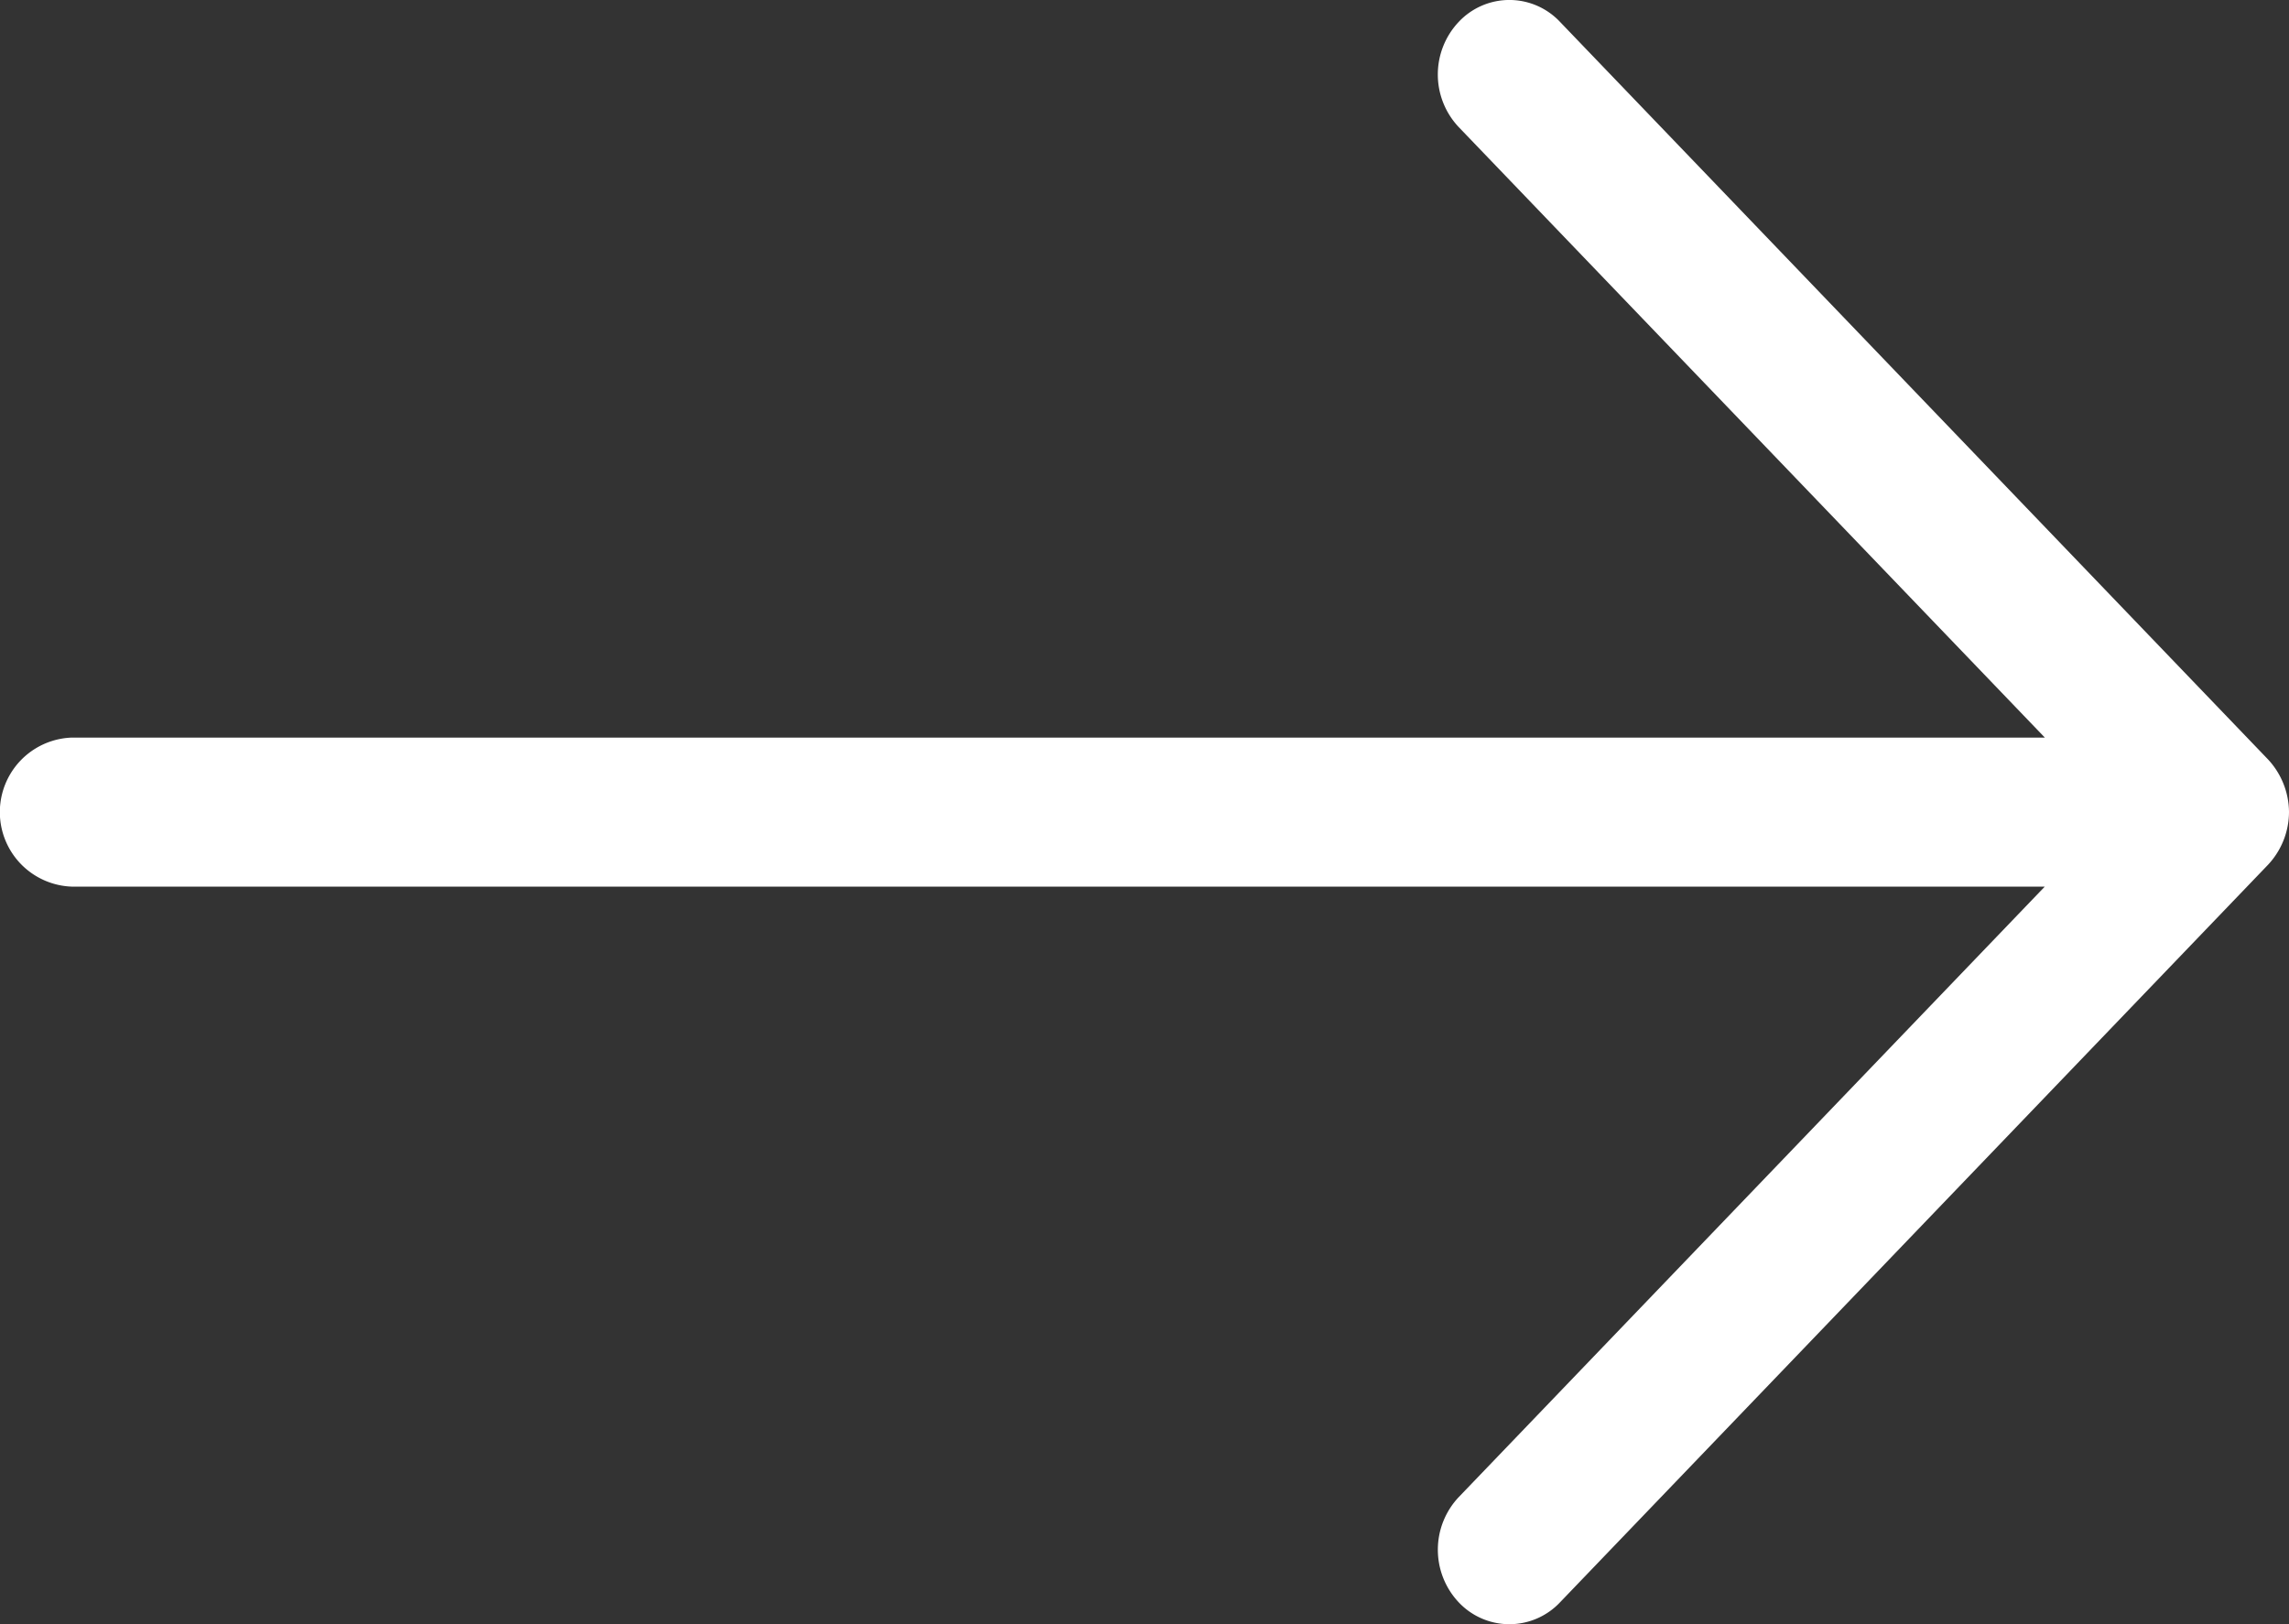 <svg xmlns="http://www.w3.org/2000/svg" xmlns:xlink="http://www.w3.org/1999/xlink" width="62" height="44" viewBox="0 0 62 44">
  <rect x="0" y="0" width="62" height="44" fill="#333333" stroke="none"/>
  <defs>
    <clipPath id="clip-path">
      <rect width="62" height="44" fill="none"/>
    </clipPath>
  </defs>
  <g id="Arrow_Forward" data-name="Arrow Forward" clip-path="url(#clip-path)">
    <path id="Arrow_Forward-2" data-name="Arrow Forward" d="M62,27a2.115,2.115,0,0,0-.568-1.427L42.253,5.591a1.882,1.882,0,0,0-2.74,0,2.076,2.076,0,0,0,0,2.854L55.387,24.982H1.938a2.02,2.02,0,0,0,0,4.037H55.385L39.513,45.556a2.078,2.078,0,0,0,0,2.854,1.884,1.884,0,0,0,2.74,0L61.432,28.427A2.1,2.1,0,0,0,62,27Z" transform="translate(0 -5)" fill="#fff" fill-rule="evenodd"/>
  </g>
</svg>
